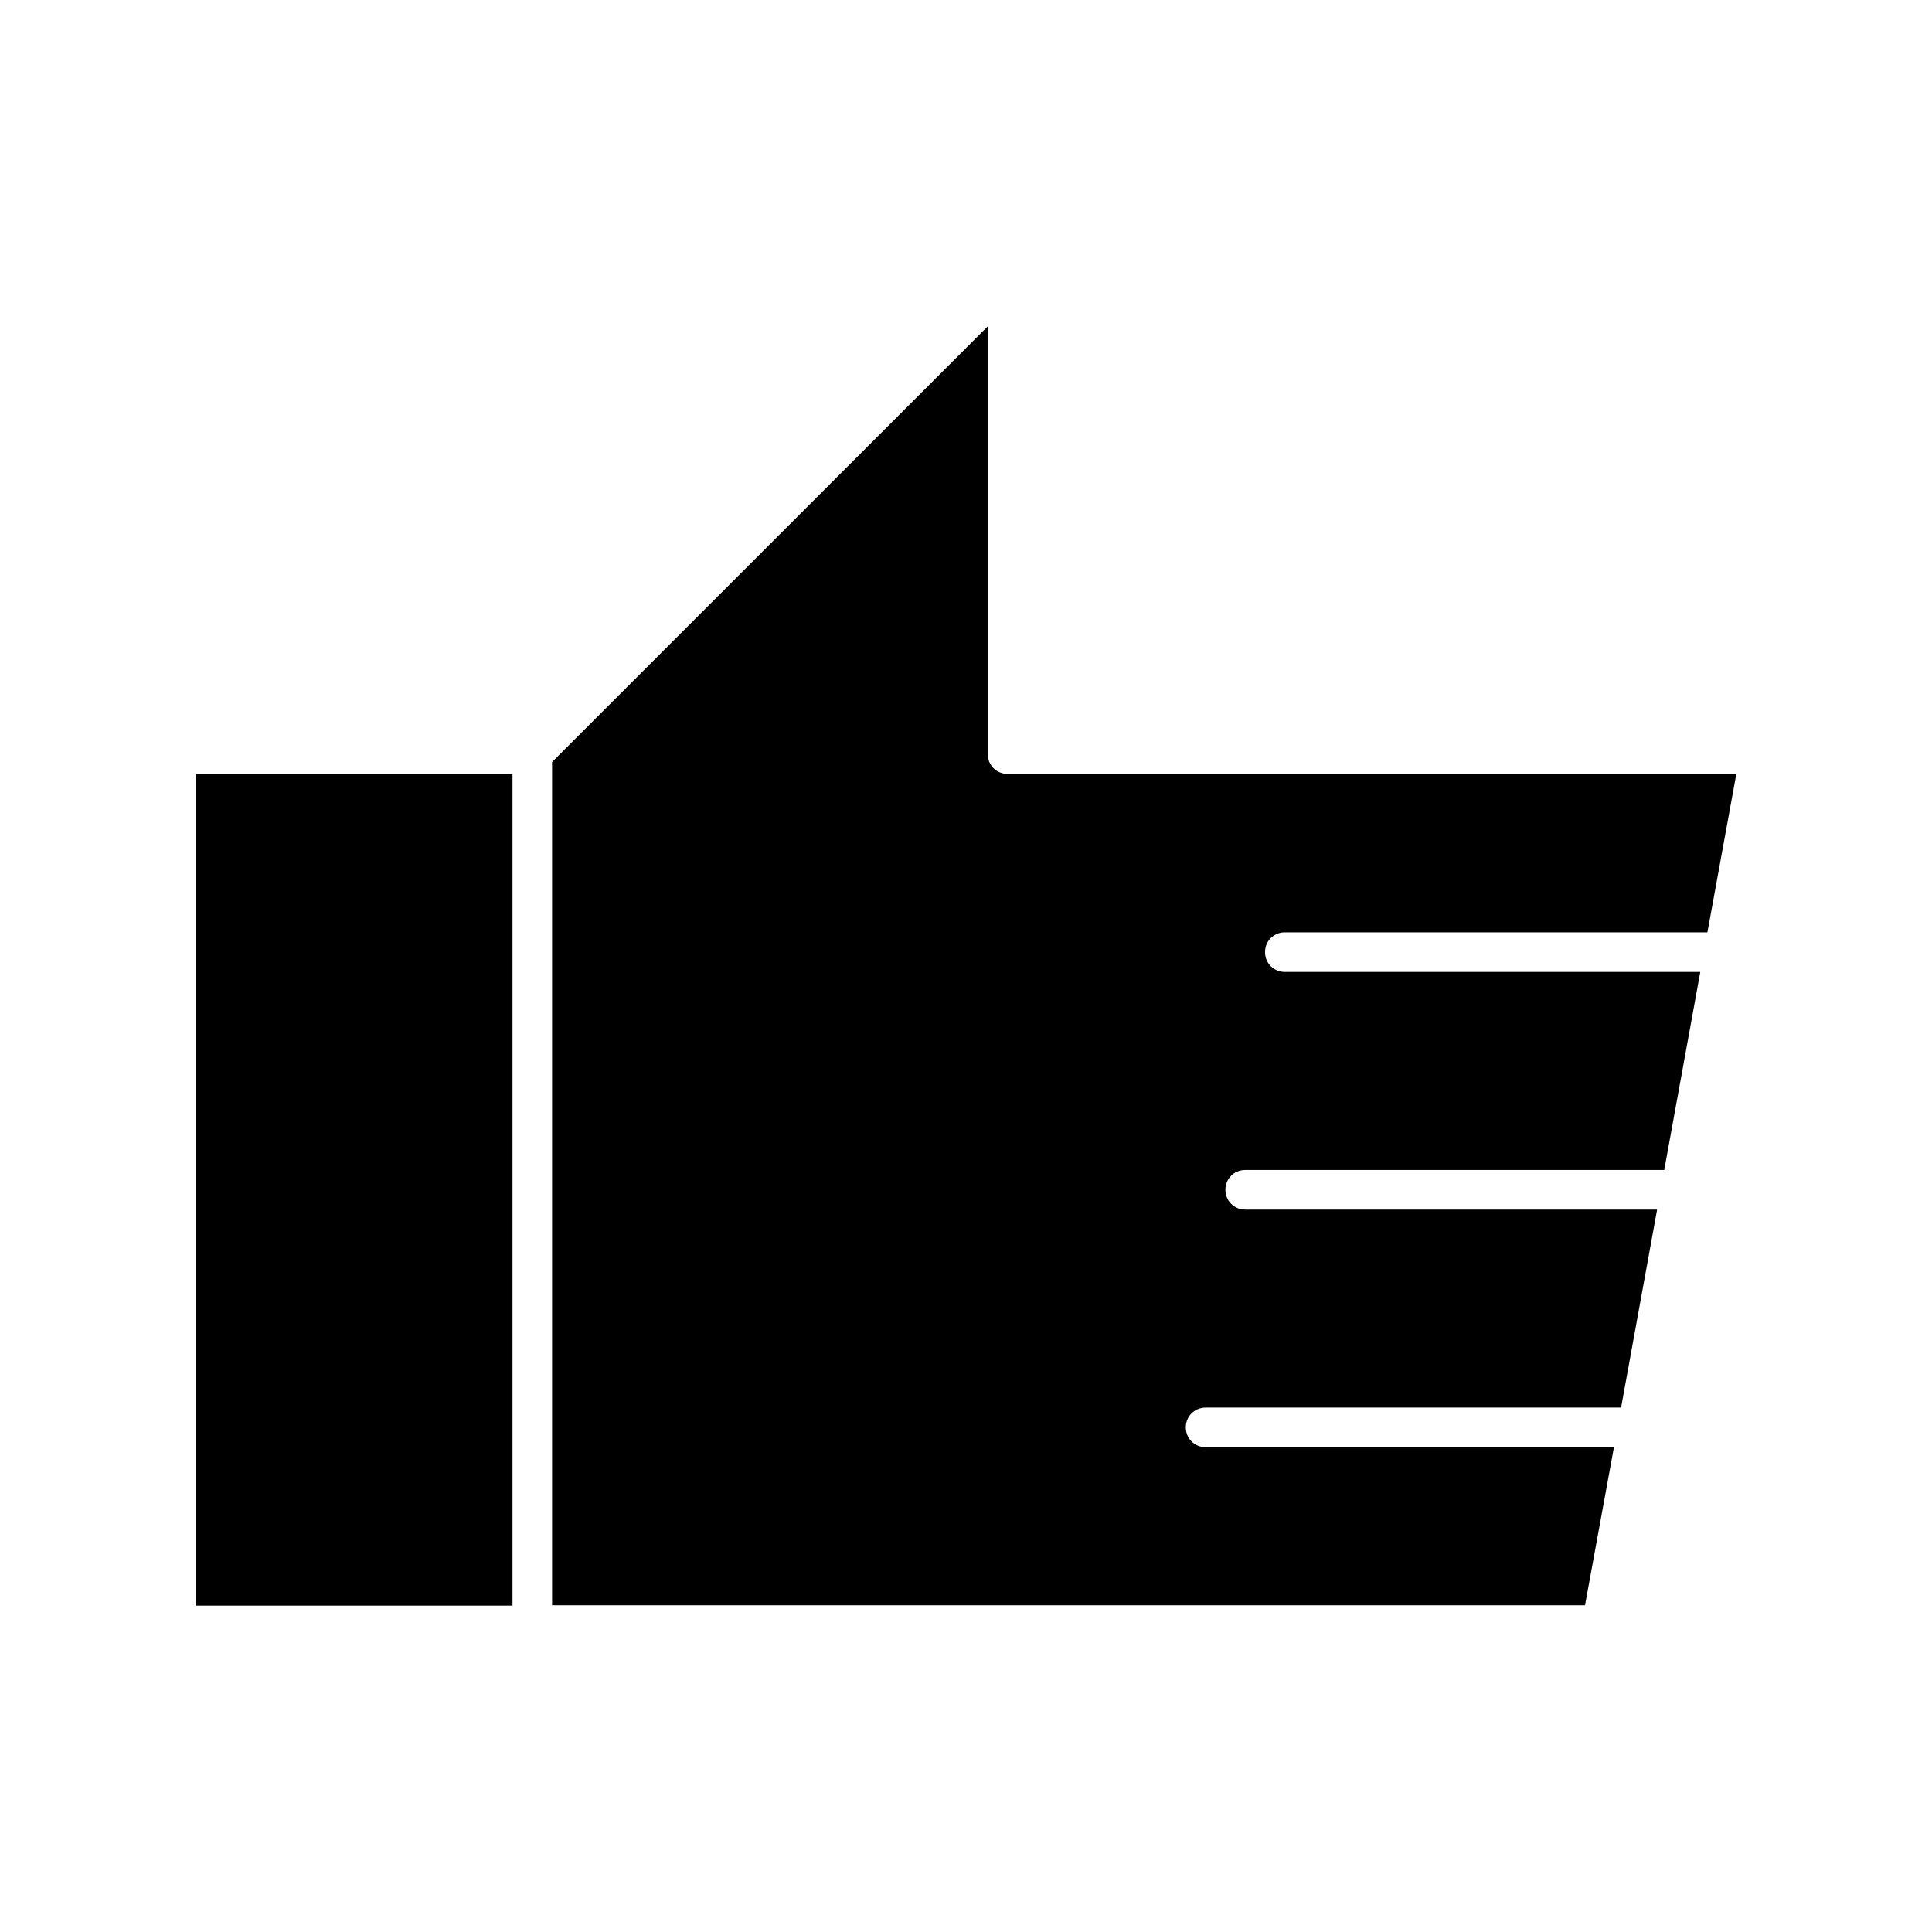 <?xml version="1.0" encoding="UTF-8"?>
<!-- Uploaded to: ICON Repo, www.svgrepo.com, Generator: ICON Repo Mixer Tools -->
<svg fill="#000000" width="800px" height="800px" version="1.1" viewBox="144 144 512 512" xmlns="http://www.w3.org/2000/svg">
 <g>
  <path d="m571.71 527.52h-108.21c-2.938 0-5.246-2.309-5.246-5.246s2.309-5.246 5.246-5.246h110.1l9.551-52.48h-109.16c-2.938 0-5.246-2.309-5.246-5.246s2.309-5.246 5.246-5.246h111.05l9.551-52.48-110.1-0.004c-2.938 0-5.246-2.309-5.246-5.246s2.309-5.246 5.246-5.246h111.99l7.66-41.984h-193.13c-2.938 0-5.246-2.309-5.246-5.246v-113.36l-115.46 115.46v223.46h273.74z"/>
  <path d="m195.85 349.09h83.969v220.42h-83.969z"/>
 </g>
</svg>